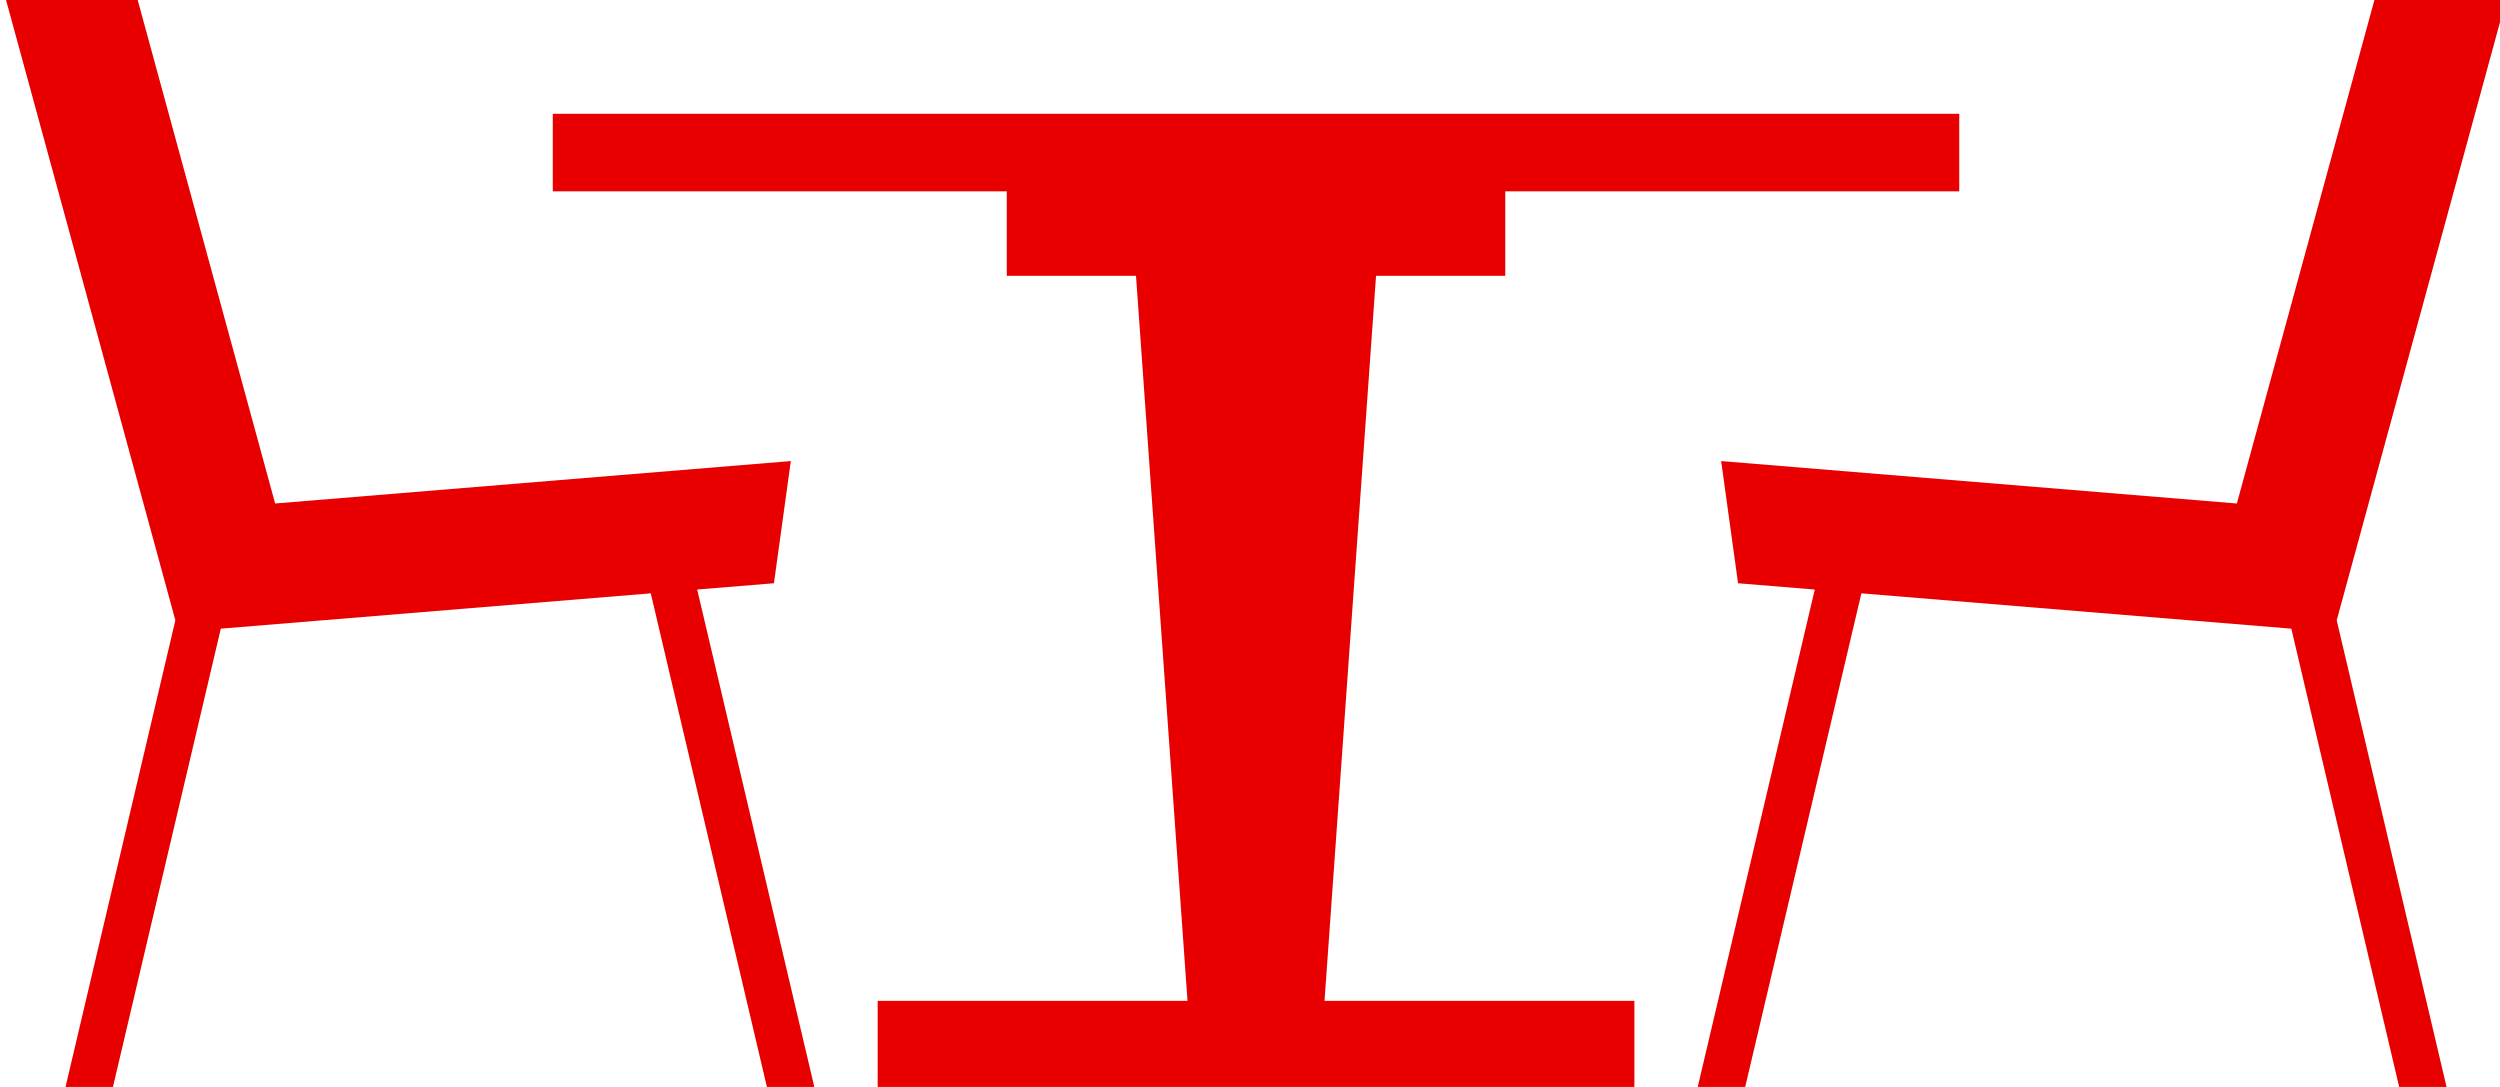 <svg xmlns="http://www.w3.org/2000/svg" xmlns:xlink="http://www.w3.org/1999/xlink" width="207" height="90" viewBox="0 0 207 90"><defs><clipPath id="clip-path"><rect id="&#x9577;&#x65B9;&#x5F62;_15" data-name="&#x9577;&#x65B9;&#x5F62; 15" width="207" height="90" transform="translate(283 7325)" fill="#fff" stroke="#707070" stroke-width="1"></rect></clipPath></defs><g id="&#x30DE;&#x30B9;&#x30AF;&#x30B0;&#x30EB;&#x30FC;&#x30D7;_8" data-name="&#x30DE;&#x30B9;&#x30AF;&#x30B0;&#x30EB;&#x30FC;&#x30D7; 8" transform="translate(-283 -7325)" clip-path="url(#clip-path)"><g id="&#x30EC;&#x30A4;&#x30E4;&#x30FC;_1" data-name="&#x30EC;&#x30A4;&#x30E4;&#x30FC; 1" transform="translate(283.5 7325)"><g id="&#x30B0;&#x30EB;&#x30FC;&#x30D7;_52" data-name="&#x30B0;&#x30EB;&#x30FC;&#x30D7; 52"><path id="&#x30D1;&#x30B9;_28" data-name="&#x30D1;&#x30B9; 28" d="M171.365,34.895h10.7V27.9h37.59V21.48H103.2V27.9h37.59v6.994h10.7l4.265,60.033H130.1v7.13h62.657v-7.13H167.1l4.265-60.033Z" transform="translate(-57.929 -12.057)" fill="#e80000"></path><path id="&#x30D1;&#x30B9;_29" data-name="&#x30D1;&#x30B9; 29" d="M374.278,42.564,385.9,0H375L363.609,41.69l-42.7-3.513,1.4,10.117,6.352.52L318.97,90H322.9l9.62-40.871,35.6,2.925L377.05,90h3.922l-9.094-38.641,2.4-8.795Z" transform="translate(-178.898)" fill="#e80000"></path><path id="&#x30D1;&#x30B9;_30" data-name="&#x30D1;&#x30B9; 30" d="M63.581,48.293l1.4-10.117-42.7,3.513L10.9,0H0L11.62,42.564l2.4,8.795L4.926,90H8.852l8.931-37.947,35.6-2.925L63,90h3.926l-9.7-41.187,6.352-.52Z" fill="#e80000"></path></g></g></g></svg>